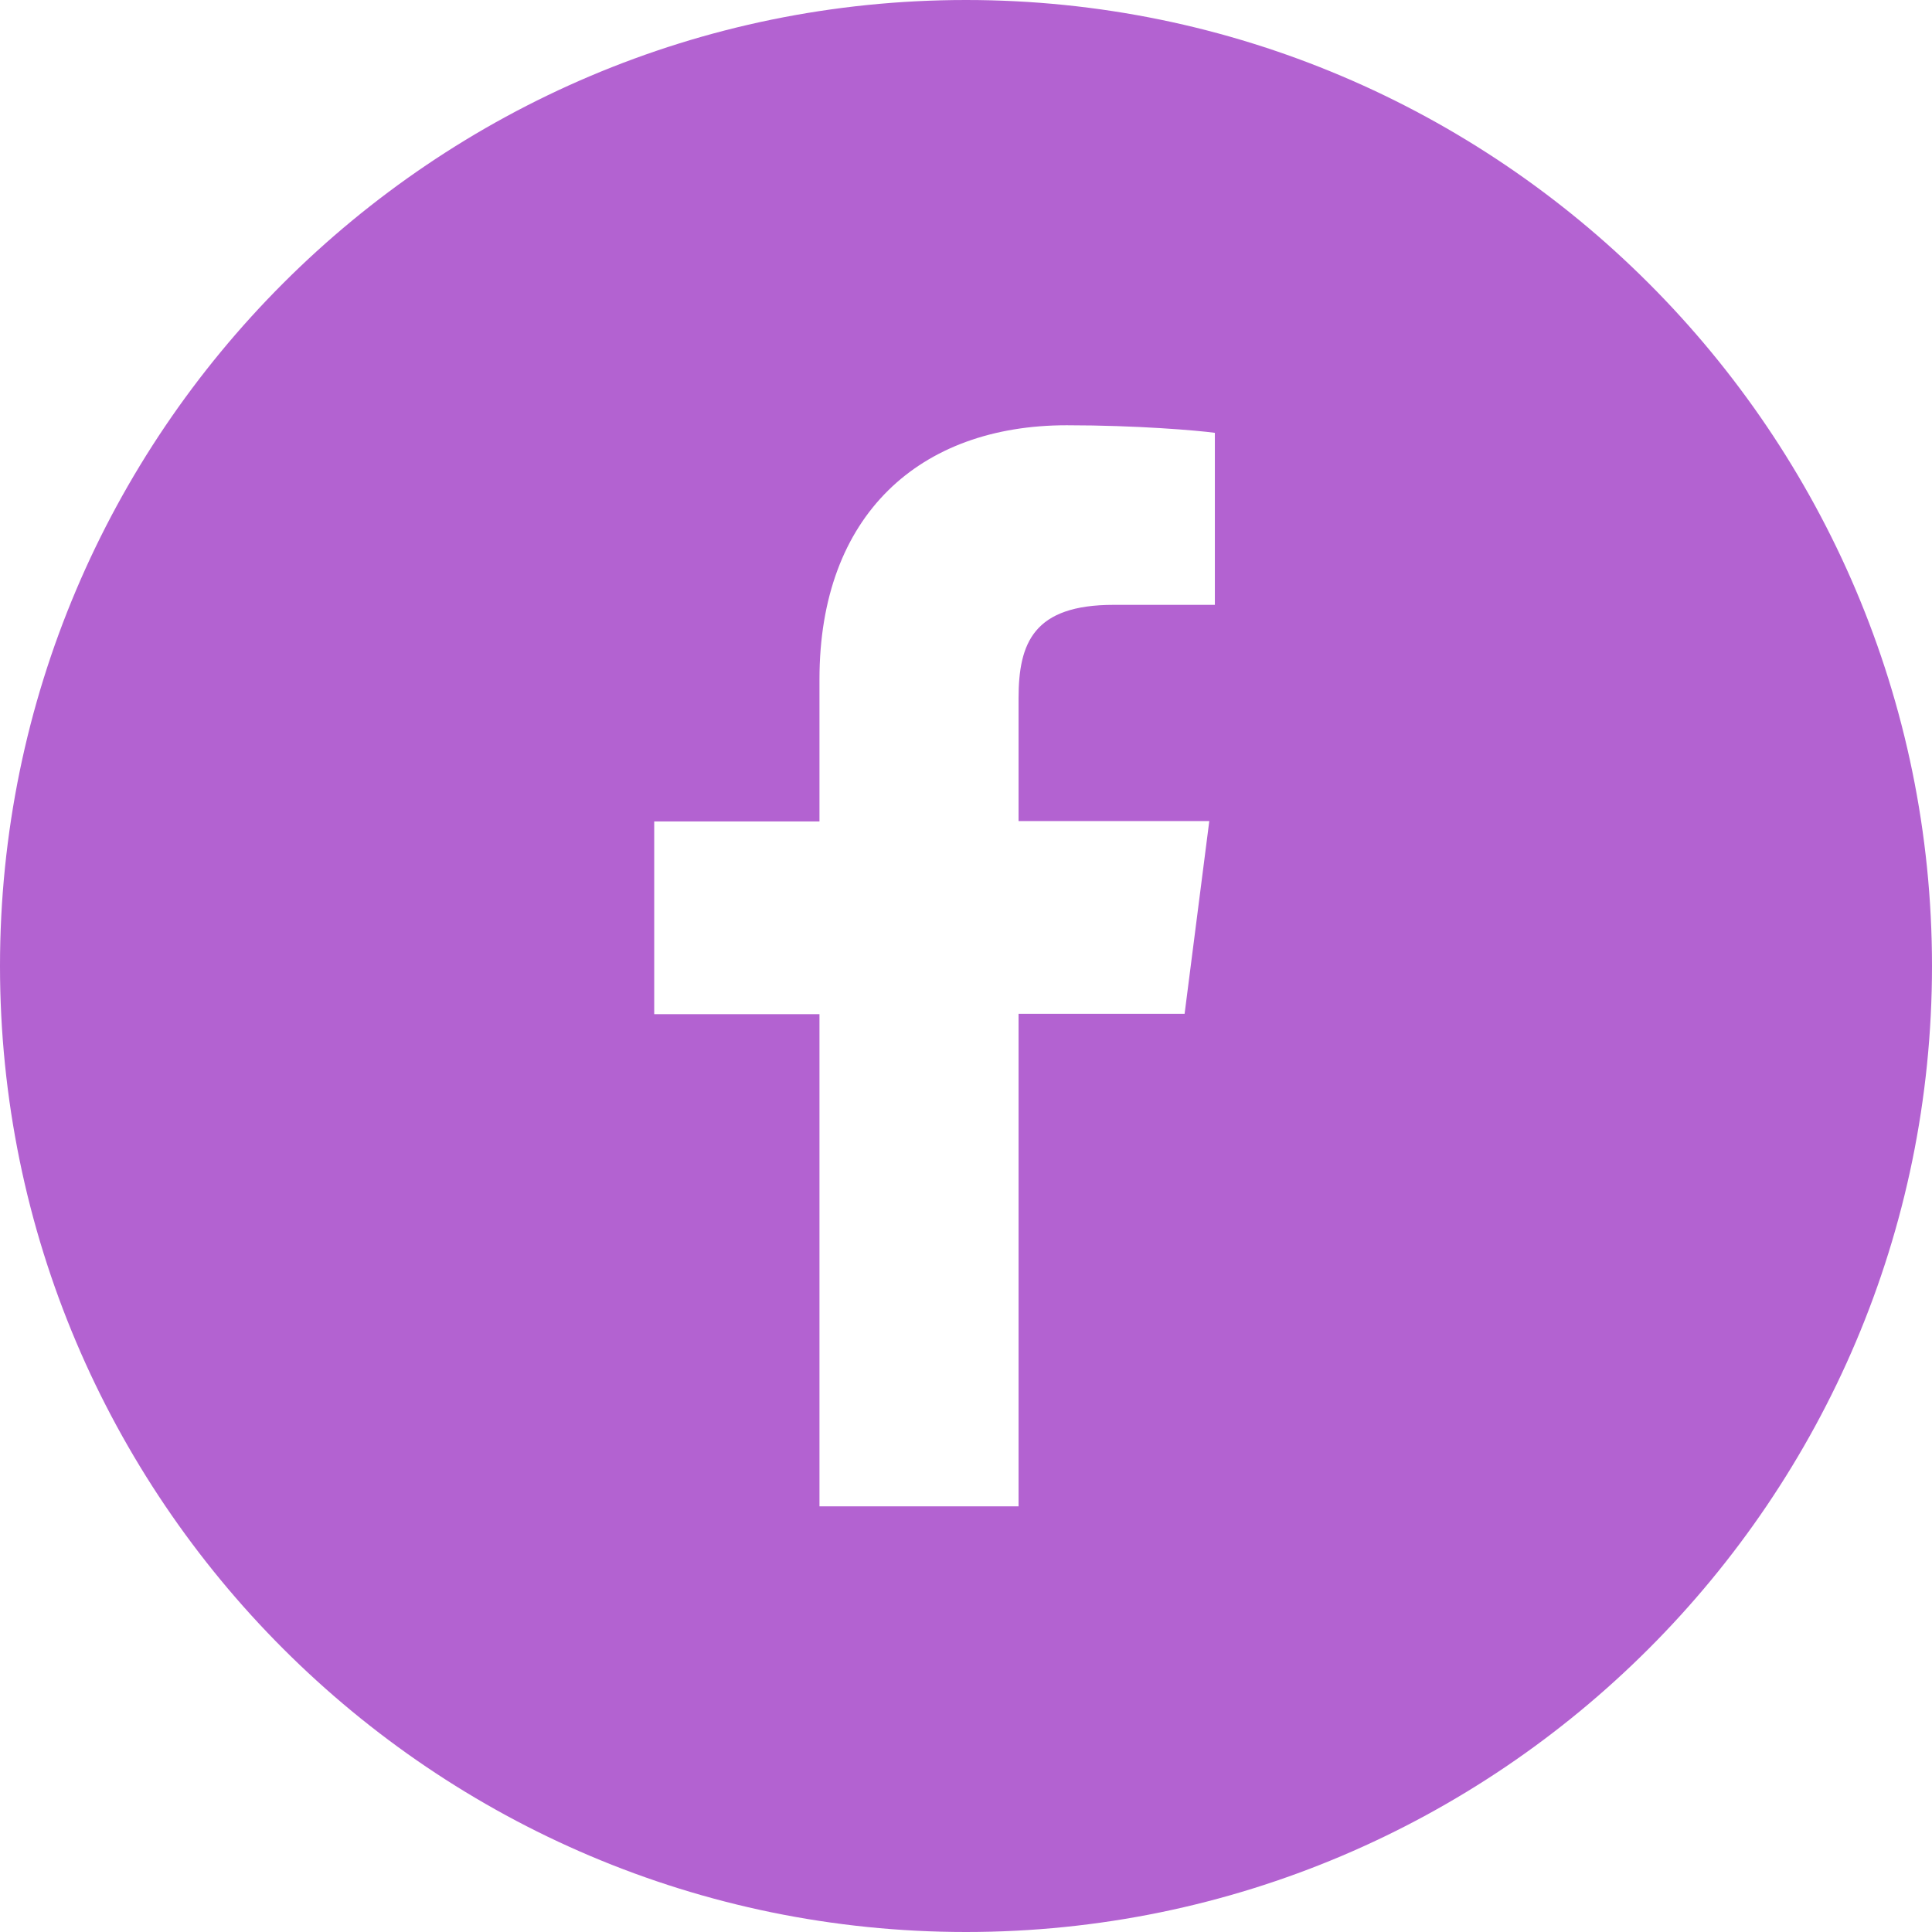 <?xml version="1.0" encoding="utf-8"?>
<!-- Generator: Adobe Illustrator 26.0.3, SVG Export Plug-In . SVG Version: 6.00 Build 0)  -->
<svg version="1.1" id="Ebene_1" xmlns="http://www.w3.org/2000/svg" xmlns:xlink="http://www.w3.org/1999/xlink" x="0px" y="0px"
	 viewBox="0 0 485.2 485.2" style="enable-background:new 0 0 485.2 485.2;" xml:space="preserve">
<style type="text/css">
	.st0{fill:#B362D1;}
</style>
<path class="st0" d="M242.6,0C108.8,0,0,108.8,0,242.6c0,133.8,108.8,242.6,242.6,242.6c133.7,0,242.6-108.8,242.6-242.6
	C485.2,108.8,376.3,0,242.6,0z M305.1,151.9l-25.4,0c-20.1,0-23.9,9.5-23.9,23.5v30.8h47.9l-6.2,48.4h-41.7v123.7h-50V254.7h-41.5
	v-48.4h41.5v-35.7c0-41.3,25.2-63.8,62.1-63.8c17.6,0,32.8,1.3,37.2,1.9V151.9z"/>
</svg>
